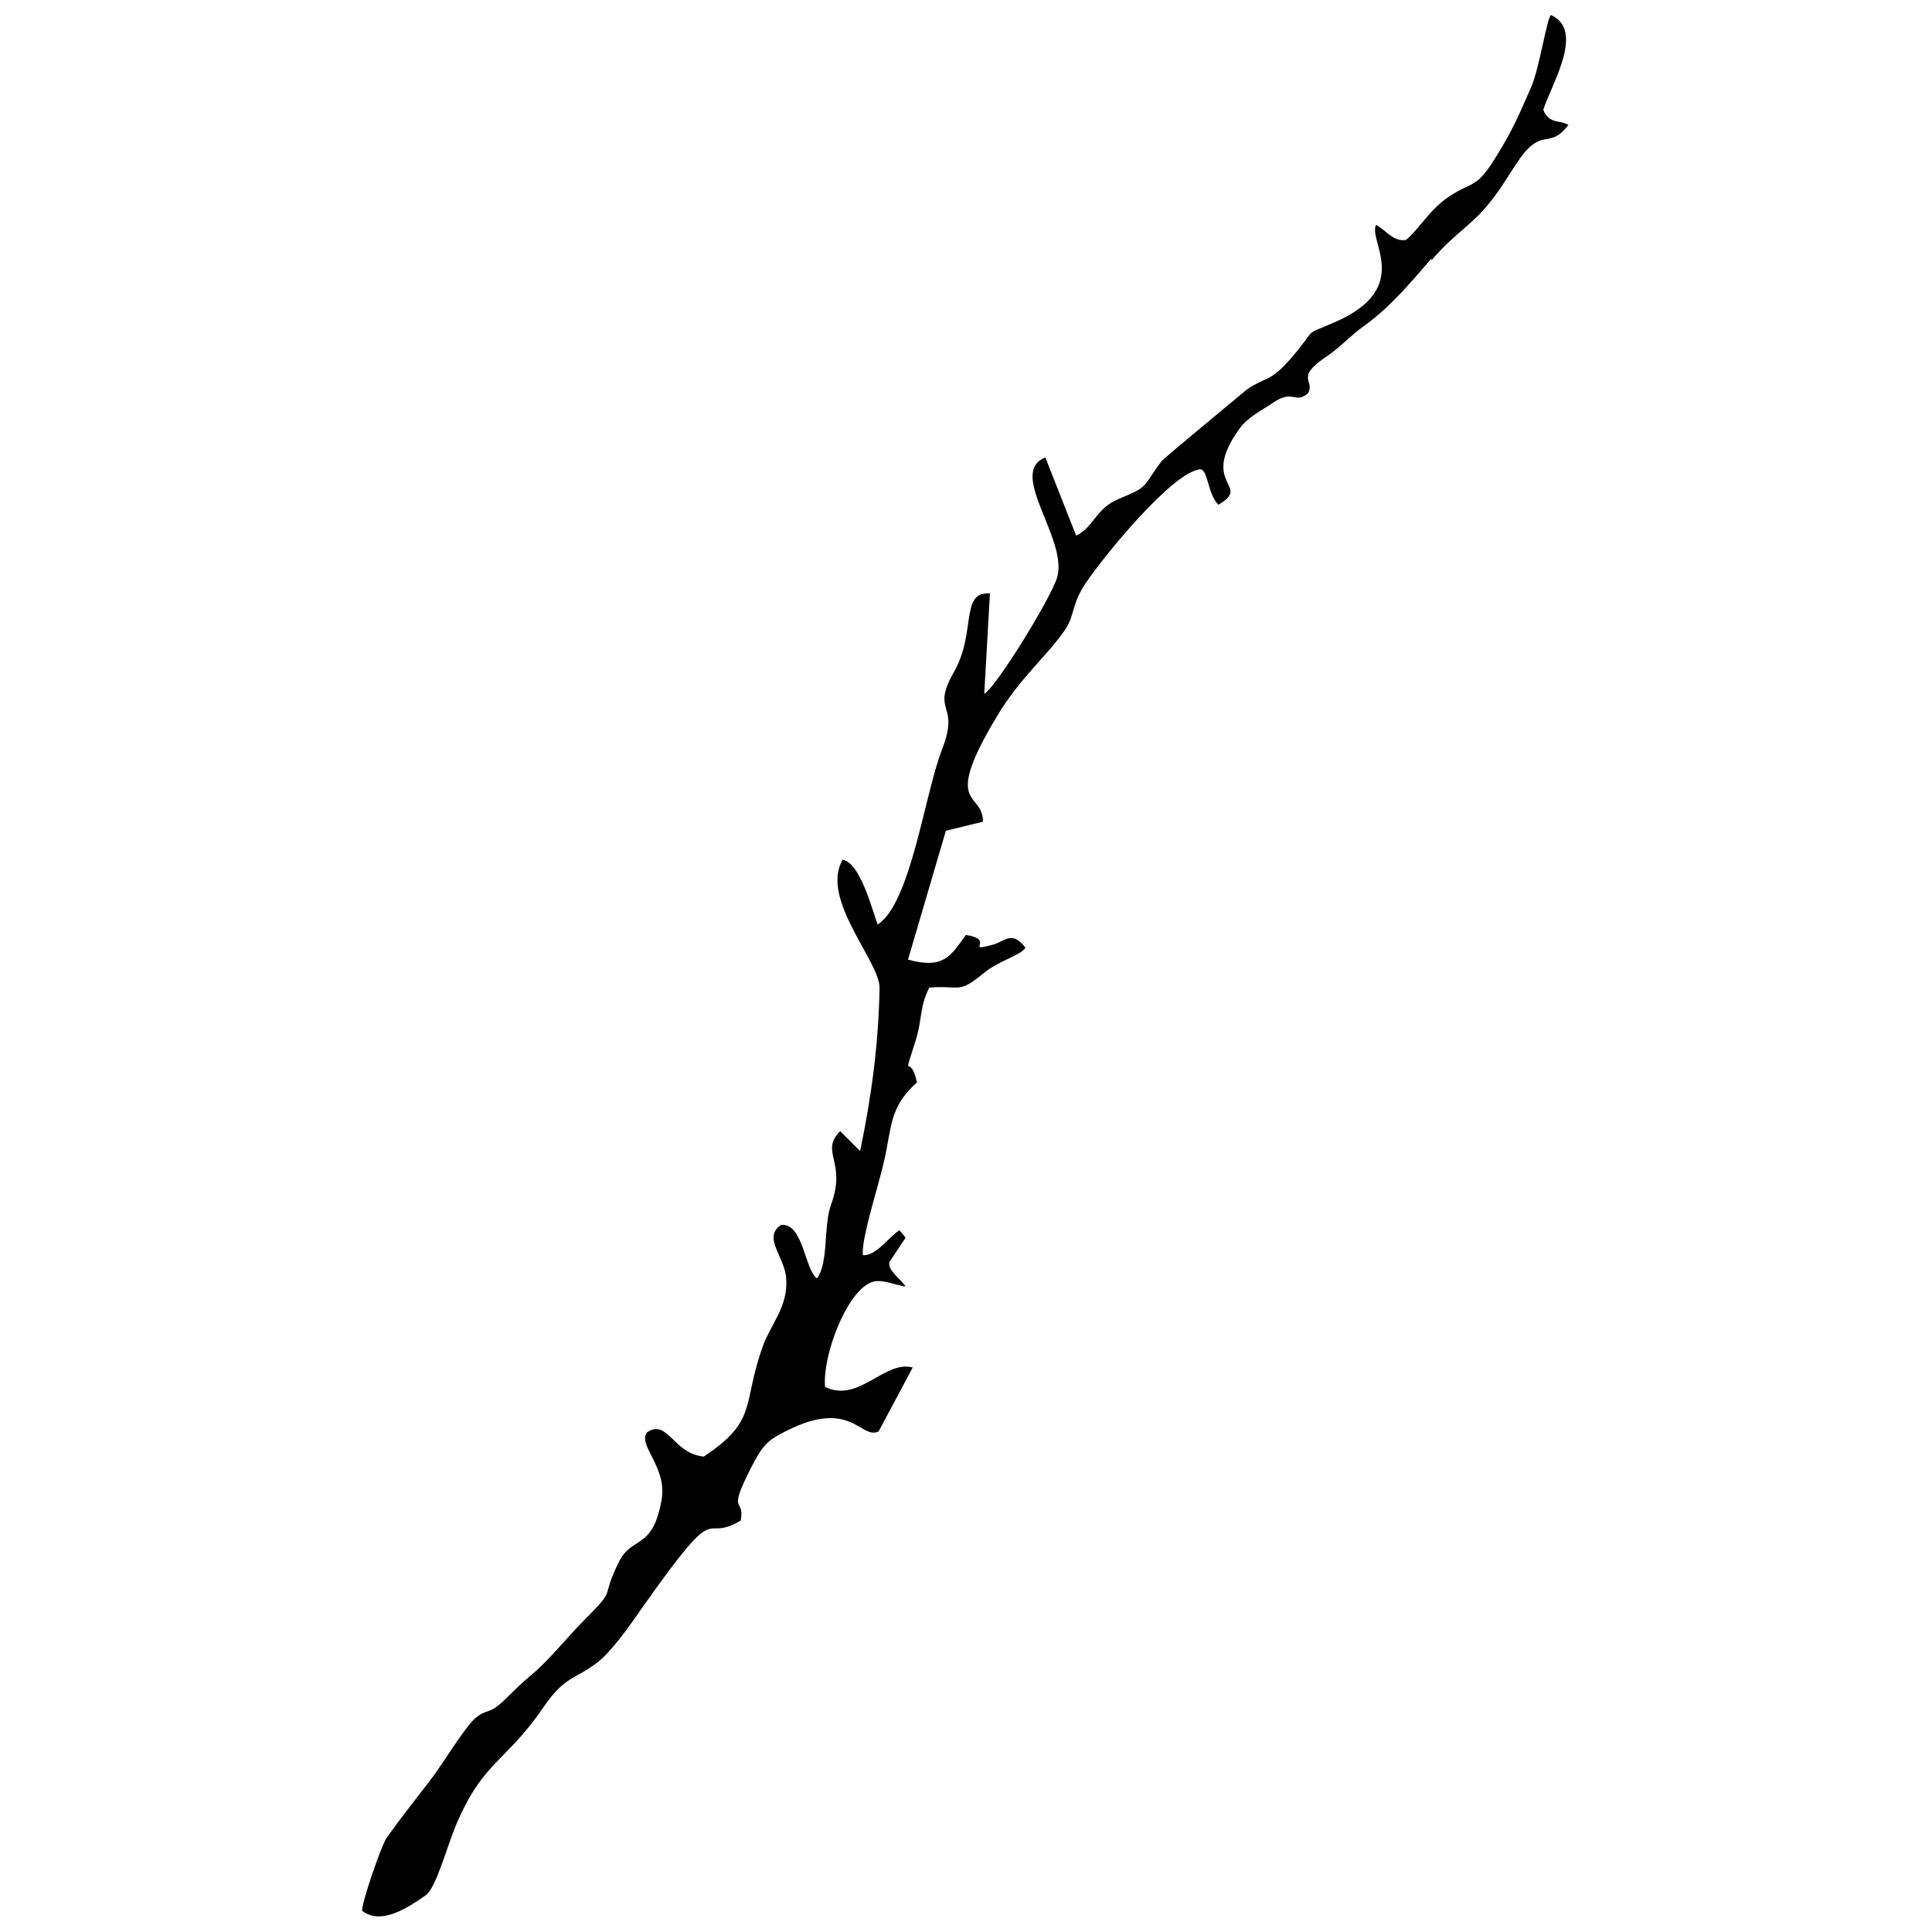 <?xml version="1.0" encoding="UTF-8"?>
<!-- Uploaded to: SVG Repo, www.svgrepo.com, Generator: SVG Repo Mixer Tools -->
<svg width="800px" height="800px" version="1.1" viewBox="144 144 512 512" xmlns="http://www.w3.org/2000/svg">
 <defs>
  <clipPath id="a">
   <path d="m239 148.09h321v503.81h-321z"/>
  </clipPath>
 </defs>
 <g clip-path="url(#a)">
  <path d="m523.35 213c6.906-8.16 11.426-9.289 17.703-18.328 2.008-2.762 5.523-8.914 7.785-11.172 4.394-4.519 6.527-0.629 10.797-6.402-2.262-1.383-5.148-0.125-6.652-4.016 2.387-7.156 11.047-21.09 2.008-25.109-1.129 1.254-3.012 13.934-5.148 18.957-3.516 8.035-5.023 11.551-9.039 18.078-5.773 9.414-5.902 6.527-12.93 11.172-5.023 3.391-7.785 8.535-11.301 11.426-3.391 0.504-5.273-2.637-7.91-4.016-2.133 4.269 9.793 16.699-10.797 25.738-9.289 4.016-4.269 1.004-11.676 9.543-5.648 6.527-6.402 4.769-11.676 8.285-0.125 0.125-21.844 18.078-22.598 18.957-5.523 7.281-3.137 6.652-11.301 10.043-6.277 2.512-6.652 7.531-11.426 9.793l-8.16-20.715c-10.168 4.016 6.027 21.469 3.137 31.762-1.508 5.273-16.07 29-19.332 30.883l1.508-26.617c-8.035-0.504-3.516 10.293-9.543 20.84-6.277 11.047 1.758 7.91-3.137 20.465-4.644 11.926-8.285 40.801-17.074 46.453-1.633-4.519-4.644-16.32-9.289-17.199-6.027 10.547 9.918 26.992 9.793 34.023-0.25 14.312-2.008 28.121-5.148 43.188l-5.273-5.273c-5.523 5.523 1.758 8.035-2.387 19.332-2.133 5.773-0.629 15.441-3.766 19.711-3.266-2.262-3.641-14.812-9.543-14.188-5.023 3.391 1.129 8.535 1.383 14.312 0.504 7.281-4.016 11.926-6.152 17.703-5.648 15.566-1.129 19.711-15.691 29.379-8.16-0.754-9.543-10.168-15.066-6.402-2.512 3.391 5.398 9.164 3.891 17.828-2.387 13.559-7.785 9.414-11.301 16.445-5.523 11.172 0.25 5.902-10.043 16.32-4.144 4.269-8.664 9.918-13.055 13.559-3.012 2.512-4.144 3.766-7.281 6.781-4.144 4.016-4.519 2.133-7.66 4.769-2.637 2.133-9.039 12.68-11.676 16.07-4.016 5.273-7.66 9.793-11.801 15.566-1.508 2.133-6.906 17.953-6.527 19.461 5.148 4.016 12.68-1.254 16.824-4.144 2.762-1.883 5.773-13.434 8.285-19.207 7.156-16.57 13.055-16.07 23.102-30.883 5.523-8.035 8.16-7.031 14.188-11.676 3.891-3.012 8.914-10.293 11.801-14.438 21.594-30.633 15.066-16.57 26.113-23.102 1.129-6.527-3.891-1.004 2.887-14.312 3.137-6.027 4.394-7.031 9.414-9.543 17.074-8.535 19.461 2.512 24.23 0.25l9.039-16.949c-7.531-2.008-14.312 9.543-23.227 5.148-0.754-8.16 5.648-25.234 12.305-27.746 2.637-1.004 6.027 0.754 9.039 1.129-1.383-2.133-4.894-4.269-4.269-6.527l4.269-6.402-1.633-2.008c-3.266 2.262-6.152 6.781-9.668 6.652-0.629-3.891 4.269-18.957 5.523-24.605 2.262-9.918 1.383-14.438 8.789-21.219-1.883-8.535-4.016 0.879-0.25-11.426 1.633-5.273 0.879-8.41 3.516-13.684 8.16-0.629 7.66 1.758 14.188-3.641 4.144-3.516 9.918-4.769 11.301-6.906-3.516-4.644-5.398-1.758-8.41-0.879-8.285 2.262 0.879-1.254-7.406-2.512-4.144 5.902-6.152 9.039-15.316 6.527l10.043-34.148 9.793-2.387c0.125-8.285-11.172-3.137 3.766-27.996 6.152-10.293 13.434-16.07 18.078-22.977 2.512-3.641 1.633-6.781 5.523-12.43 5.523-8.035 22.348-28.371 29.629-29.879 2.762-1.129 2.262 6.027 5.398 9.289 9.164-5.273-5.273-5.148 5.648-20.211 2.133-3.012 6.027-4.894 8.789-6.781 5.398-3.766 5.773 0.375 9.289-2.512 2.133-3.516-3.766-4.016 5.148-9.918 3.516-2.387 6.277-5.523 9.668-7.91 6.527-4.644 12.18-11.172 17.953-17.953z" fill-rule="evenodd"/>
 </g>
</svg>